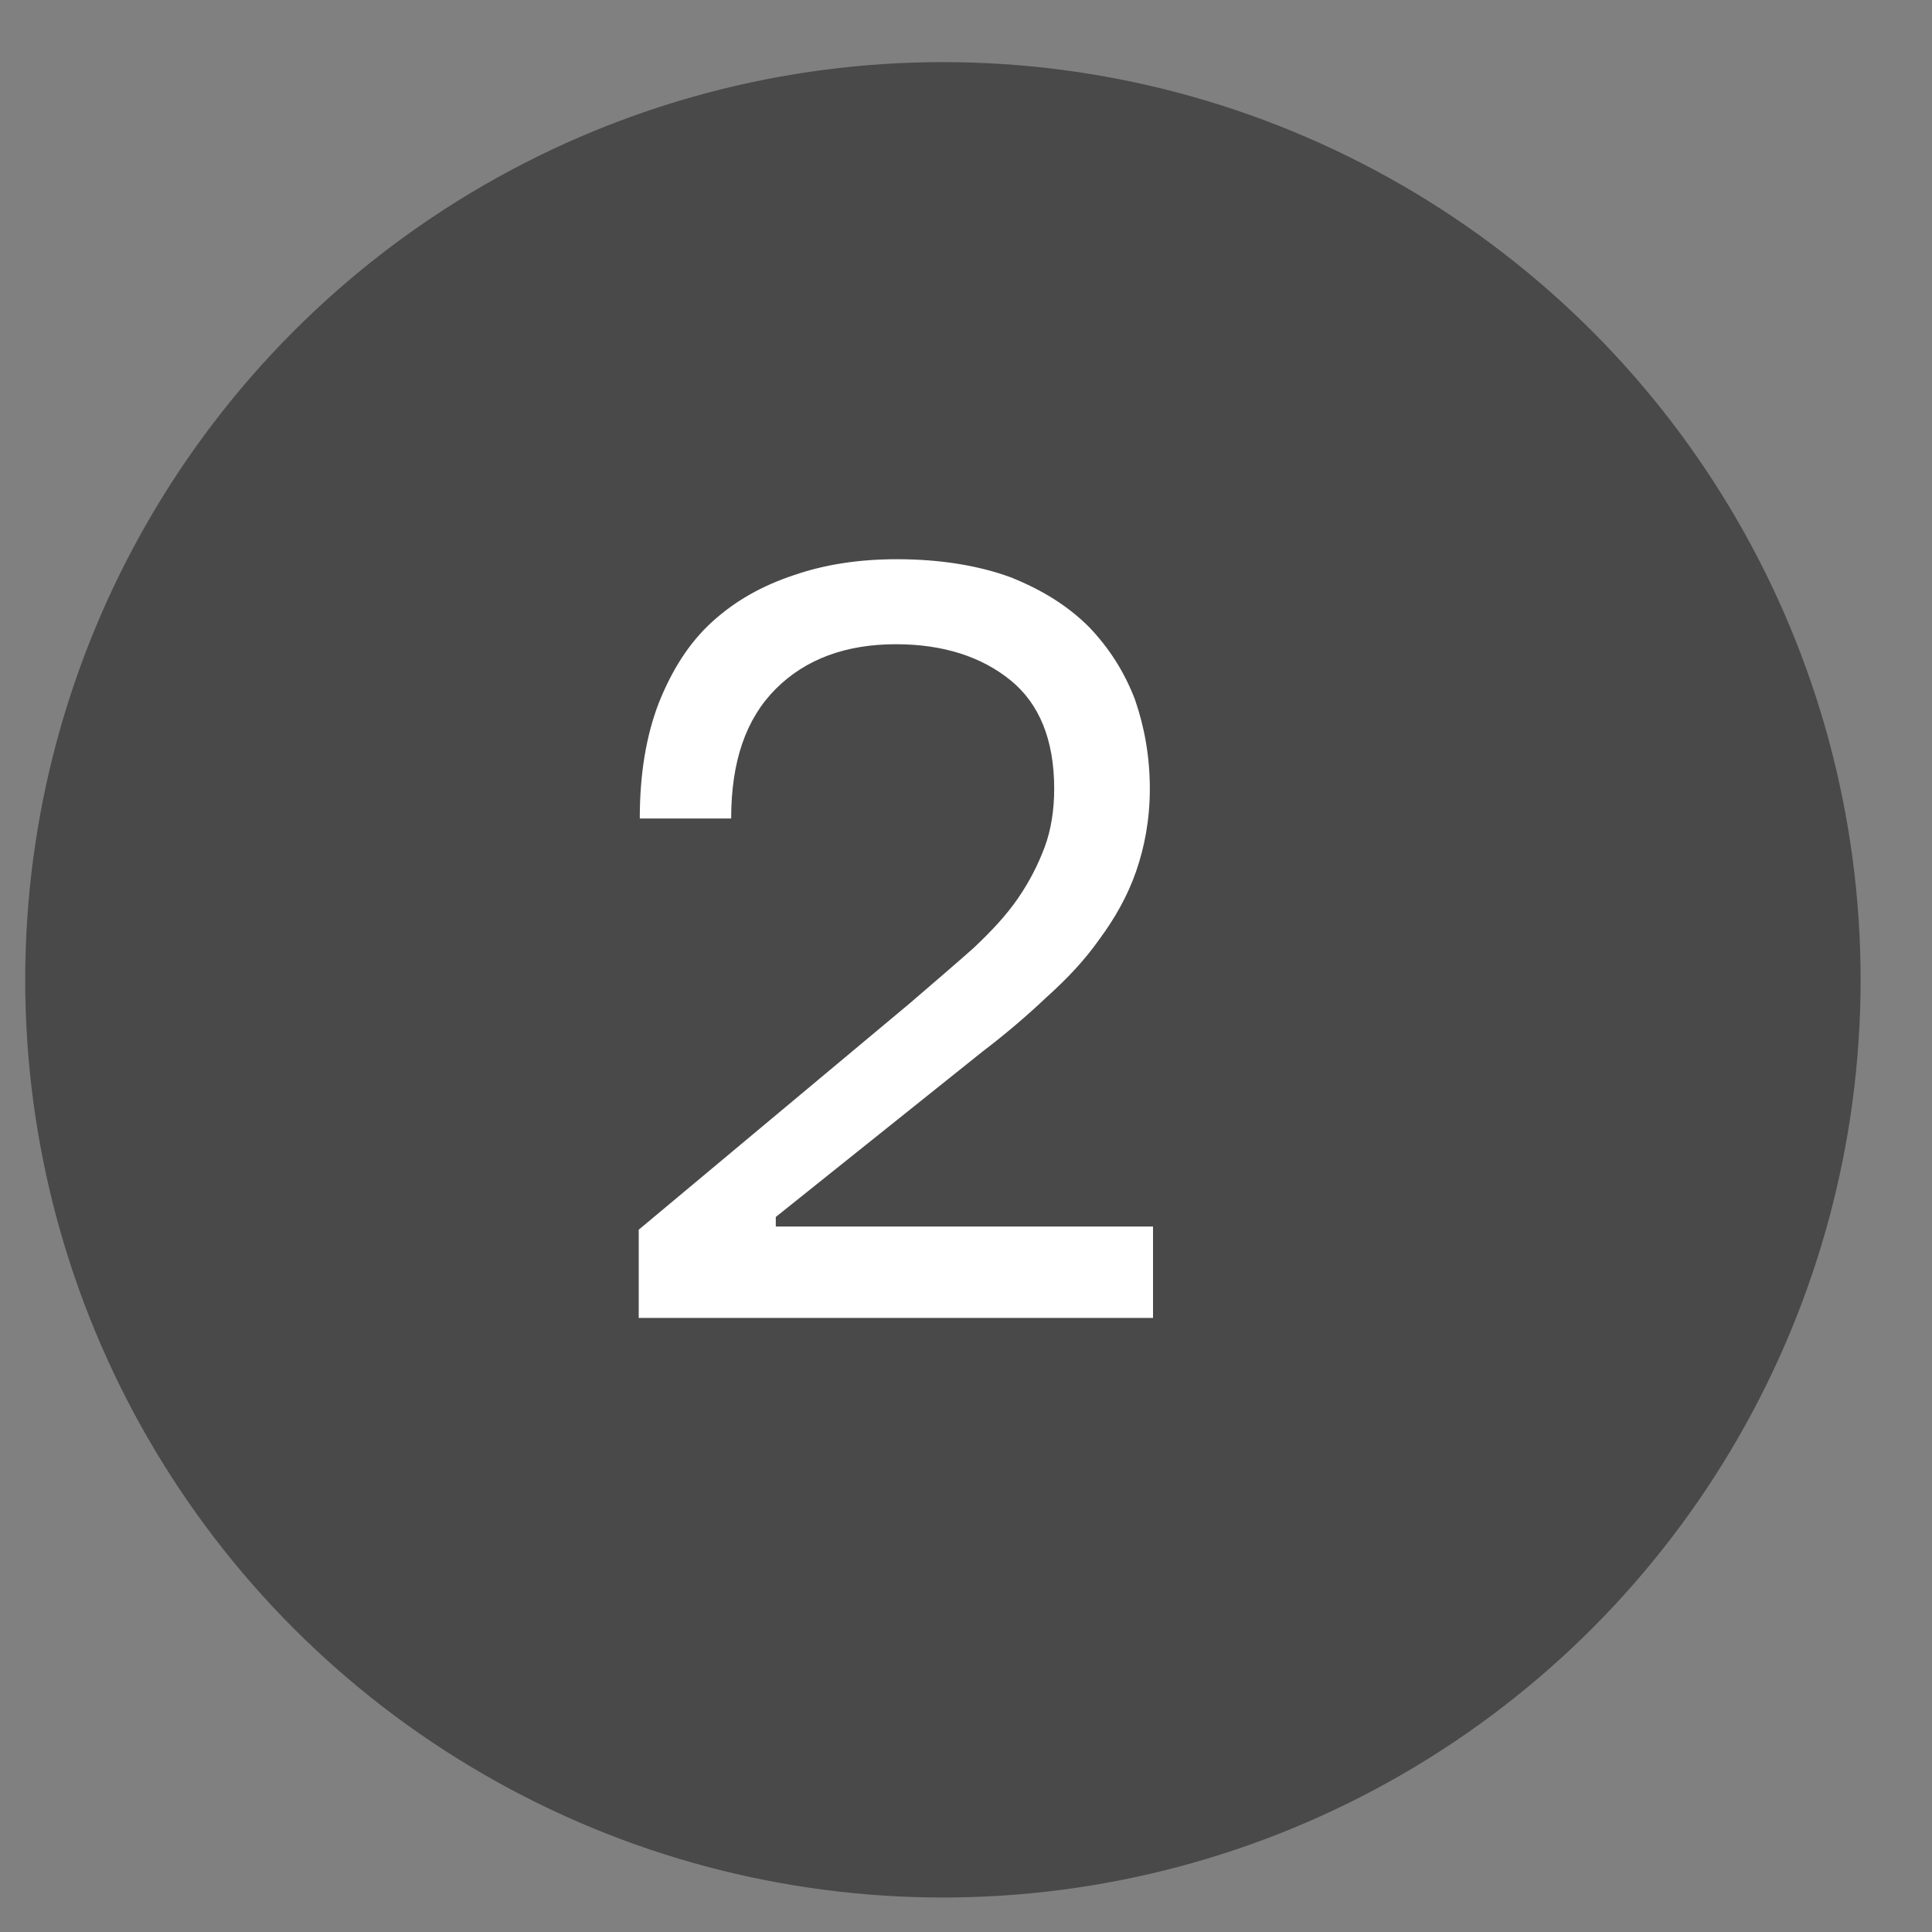 <?xml version="1.0" encoding="UTF-8"?> <svg xmlns="http://www.w3.org/2000/svg" width="20" height="20" viewBox="0 0 20 20" fill="none"><rect x="0" y="0" width="20" height="20" fill="#808080" stroke="none"/><circle cx="9.761" cy="10.143" r="9.5" fill="#494949"></circle><path d="M9.417 10.387C9.659 10.178 9.879 9.991 10.077 9.815C10.264 9.639 10.418 9.474 10.539 9.298C10.66 9.122 10.748 8.946 10.814 8.77C10.88 8.594 10.913 8.385 10.913 8.165C10.913 7.659 10.759 7.285 10.462 7.043C10.165 6.801 9.769 6.669 9.274 6.669C8.757 6.669 8.339 6.823 8.031 7.131C7.723 7.439 7.569 7.879 7.569 8.473H6.623C6.623 8.011 6.689 7.615 6.821 7.274C6.953 6.944 7.129 6.658 7.371 6.438C7.613 6.218 7.888 6.064 8.218 5.954C8.537 5.844 8.889 5.789 9.285 5.789C9.736 5.789 10.132 5.855 10.462 5.976C10.792 6.108 11.056 6.273 11.276 6.493C11.485 6.713 11.639 6.955 11.749 7.241C11.848 7.527 11.903 7.835 11.903 8.165C11.903 8.484 11.848 8.77 11.76 9.023C11.672 9.276 11.54 9.507 11.386 9.716C11.232 9.936 11.045 10.134 10.836 10.321C10.627 10.519 10.407 10.706 10.176 10.882L8.031 12.598V12.697H11.936V13.643H6.612V12.73L9.417 10.387Z" fill="white"></path></svg> 